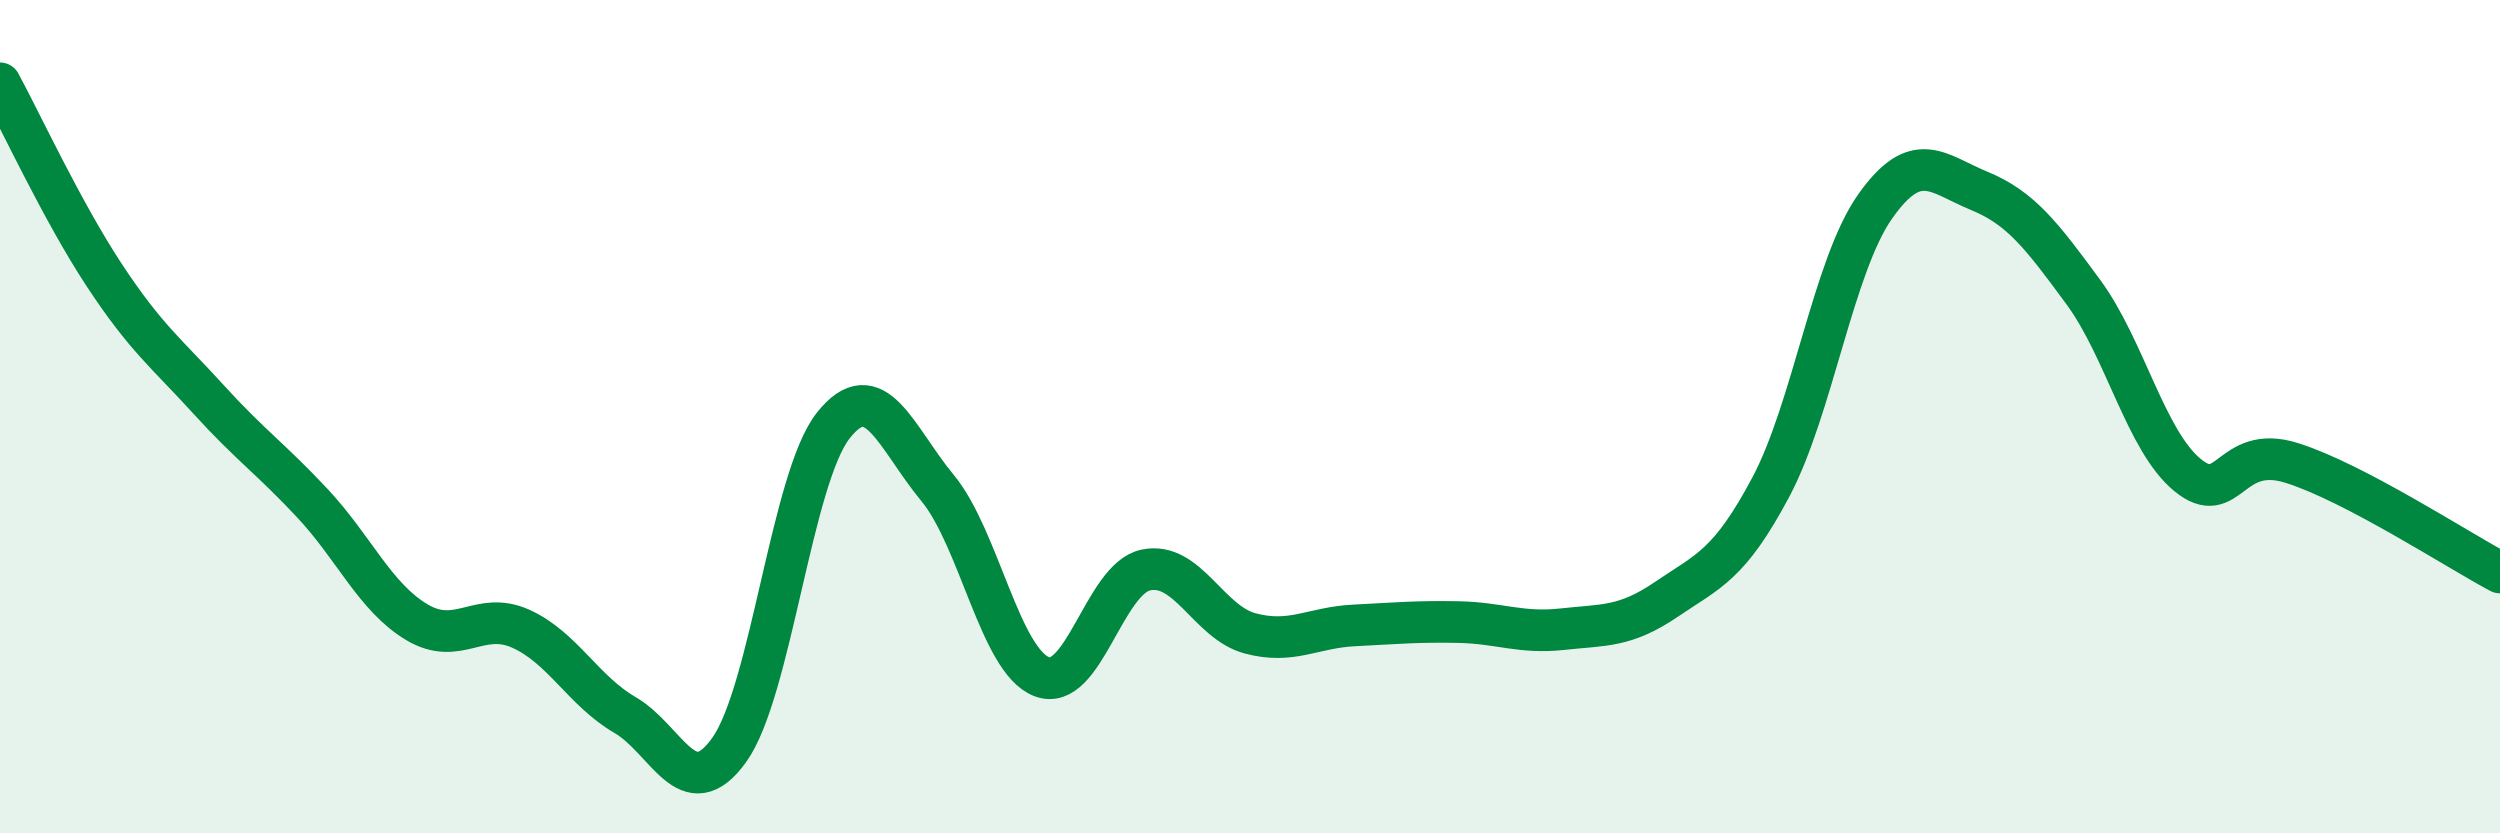 
    <svg width="60" height="20" viewBox="0 0 60 20" xmlns="http://www.w3.org/2000/svg">
      <path
        d="M 0,2 C 0.5,2.92 1.5,5.08 2.5,6.6 C 3.5,8.12 4,8.48 5,9.58 C 6,10.68 6.5,11.01 7.5,12.08 C 8.5,13.15 9,14.33 10,14.93 C 11,15.53 11.5,14.64 12.5,15.09 C 13.5,15.54 14,16.58 15,17.16 C 16,17.74 16.5,19.39 17.5,18 C 18.5,16.61 19,11.47 20,10.21 C 21,8.95 21.5,10.5 22.5,11.71 C 23.5,12.92 24,15.85 25,16.24 C 26,16.63 26.5,13.89 27.5,13.68 C 28.5,13.47 29,14.93 30,15.2 C 31,15.47 31.5,15.06 32.5,15.01 C 33.5,14.96 34,14.91 35,14.93 C 36,14.95 36.5,15.21 37.5,15.1 C 38.5,14.99 39,15.06 40,14.38 C 41,13.7 41.5,13.57 42.5,11.69 C 43.5,9.81 44,6.38 45,4.96 C 46,3.54 46.5,4.17 47.5,4.58 C 48.5,4.99 49,5.65 50,7.01 C 51,8.37 51.5,10.58 52.5,11.4 C 53.5,12.22 53.5,10.64 55,11.11 C 56.5,11.58 59,13.21 60,13.74L60 20L0 20Z"
        fill="#008740"
        opacity="0.1"
        stroke-linecap="round"
        stroke-linejoin="round"
      />
      <path
        d="M 0,2 C 0.5,2.92 1.5,5.08 2.5,6.6 C 3.5,8.12 4,8.48 5,9.58 C 6,10.68 6.5,11.01 7.5,12.08 C 8.5,13.15 9,14.33 10,14.93 C 11,15.53 11.5,14.64 12.5,15.09 C 13.5,15.54 14,16.58 15,17.16 C 16,17.74 16.5,19.39 17.5,18 C 18.5,16.61 19,11.47 20,10.21 C 21,8.95 21.5,10.5 22.5,11.71 C 23.5,12.92 24,15.85 25,16.24 C 26,16.63 26.5,13.89 27.5,13.68 C 28.5,13.47 29,14.93 30,15.2 C 31,15.47 31.5,15.06 32.5,15.01 C 33.5,14.96 34,14.91 35,14.93 C 36,14.95 36.5,15.21 37.5,15.1 C 38.5,14.99 39,15.06 40,14.38 C 41,13.7 41.5,13.57 42.5,11.69 C 43.5,9.81 44,6.38 45,4.96 C 46,3.54 46.5,4.17 47.5,4.58 C 48.5,4.99 49,5.65 50,7.01 C 51,8.37 51.5,10.58 52.5,11.4 C 53.5,12.22 53.5,10.64 55,11.11 C 56.5,11.58 59,13.21 60,13.74"
        stroke="#008740"
        stroke-width="1"
        fill="none"
        stroke-linecap="round"
        stroke-linejoin="round"
      />
    </svg>
  